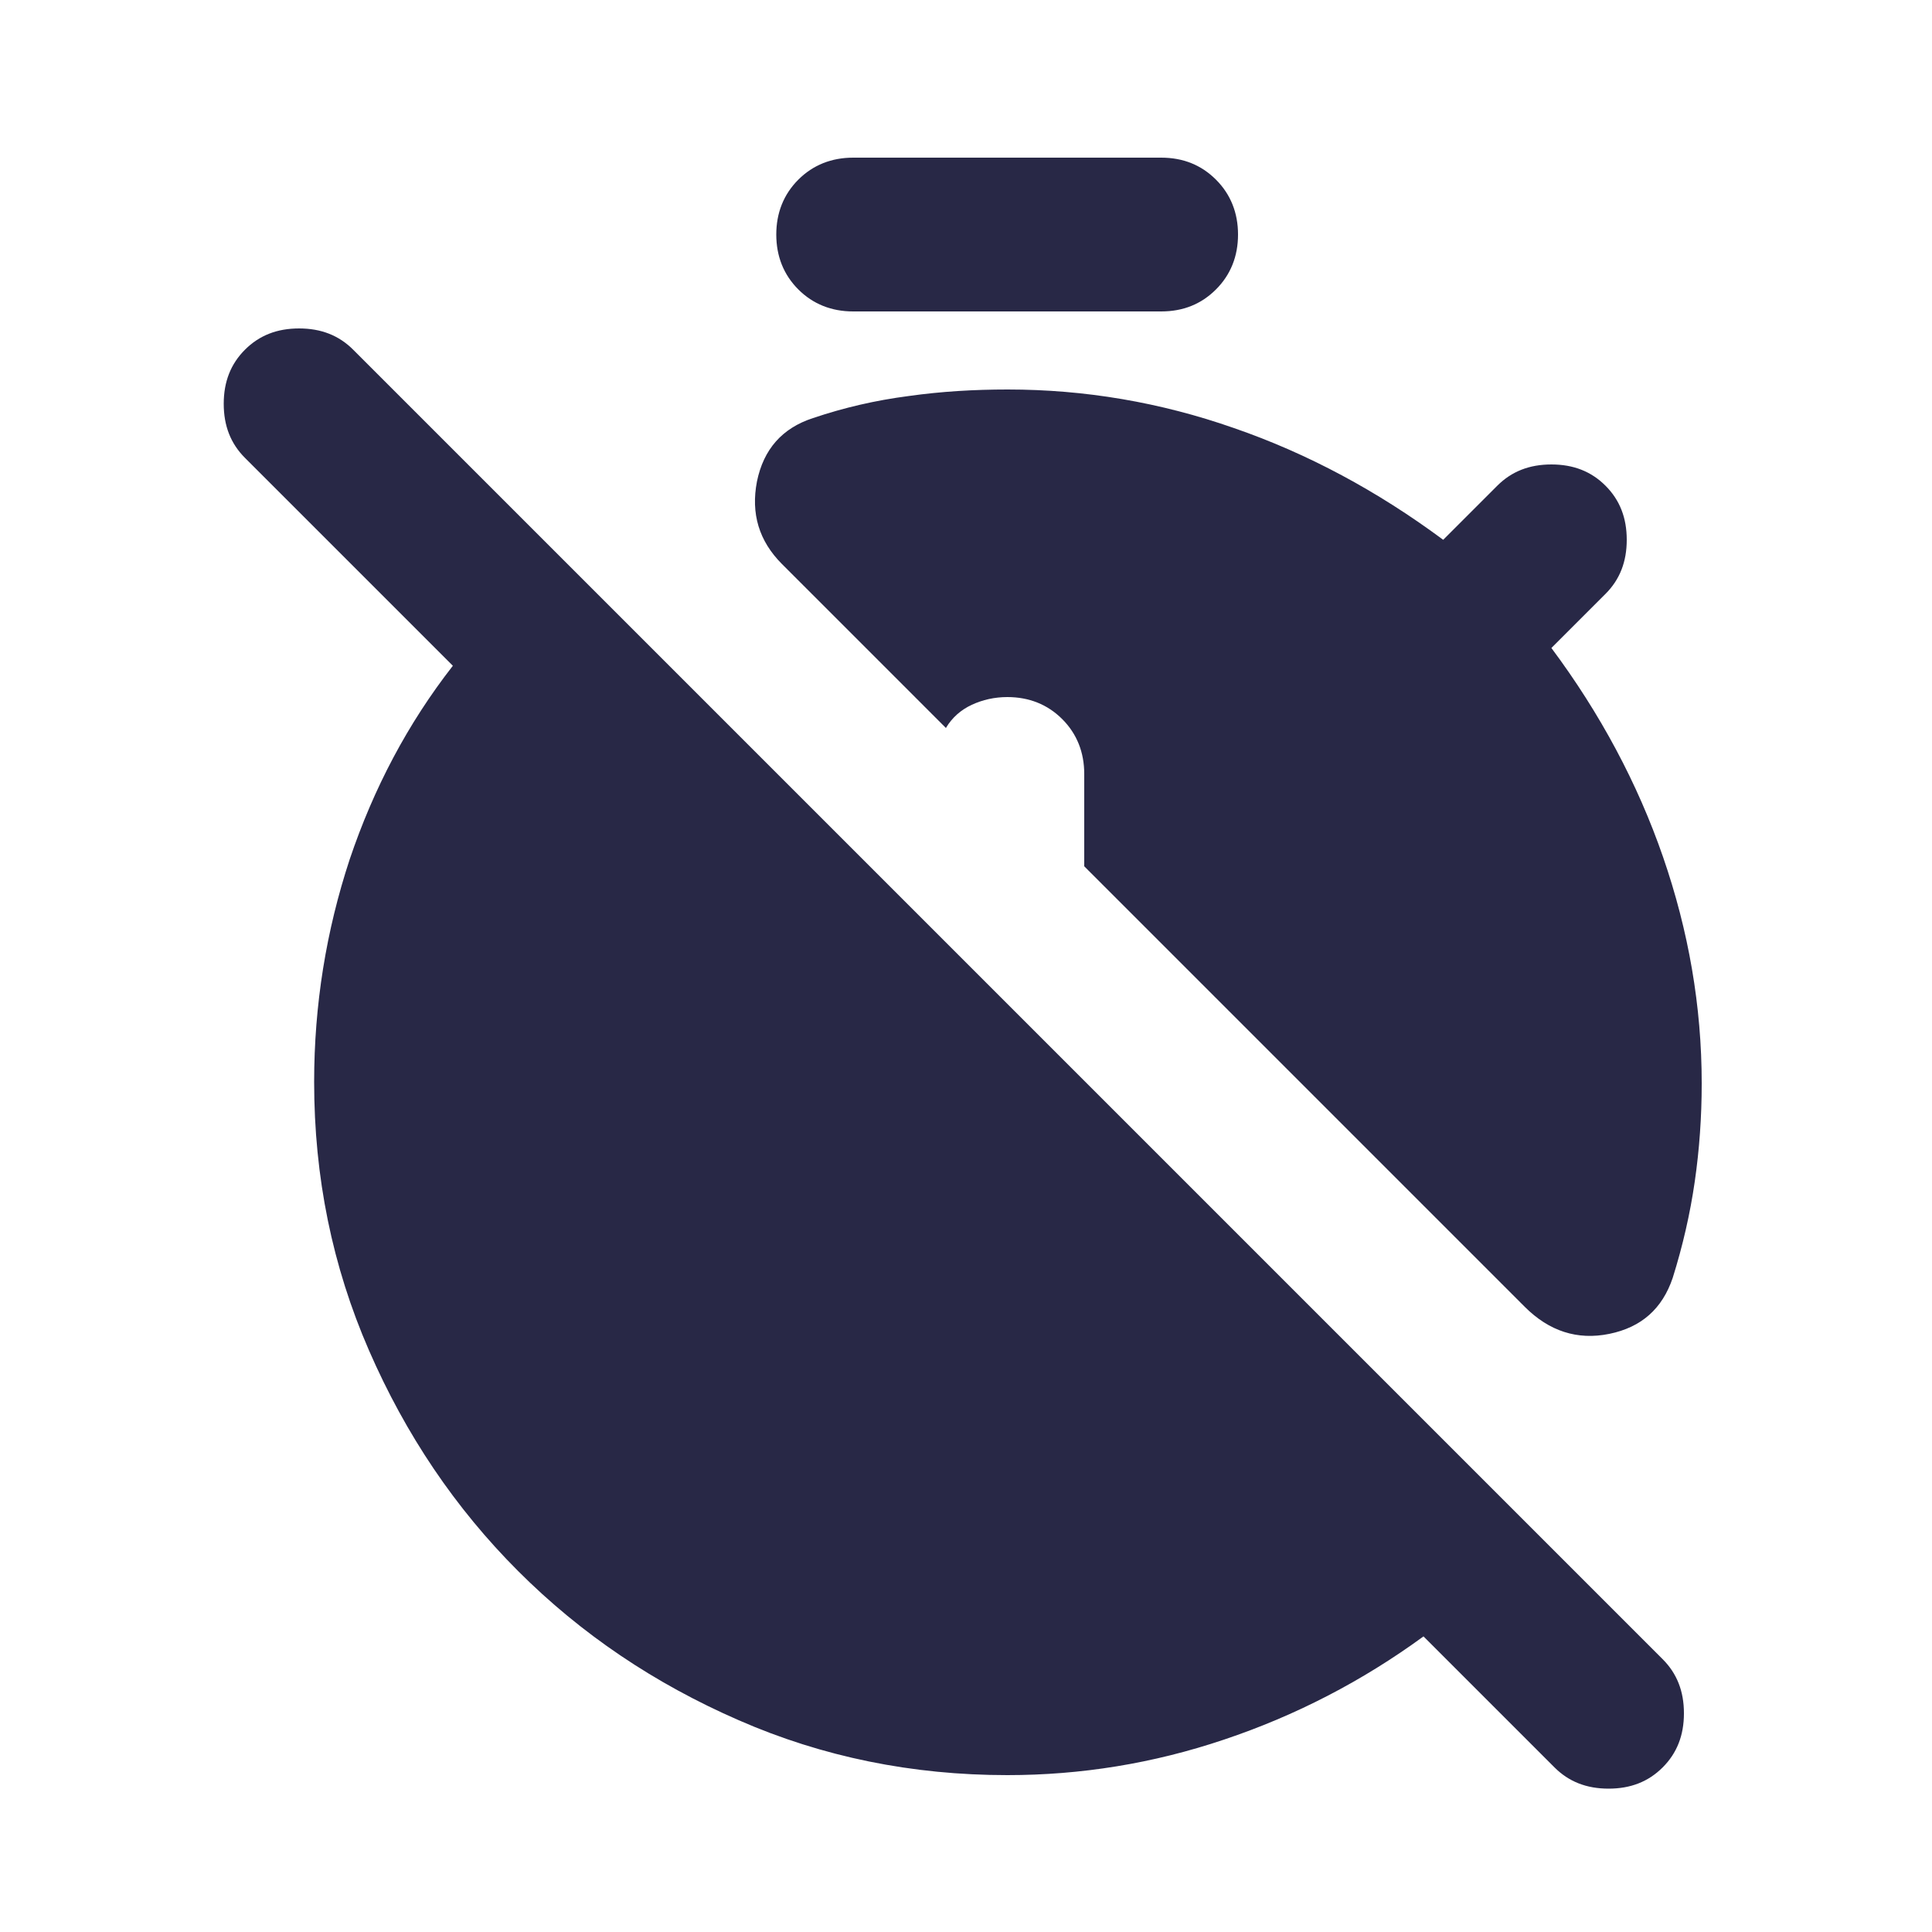 <?xml version="1.0" encoding="UTF-8"?>
<svg id="Ebene_1" data-name="Ebene 1" xmlns="http://www.w3.org/2000/svg" viewBox="0 0 50 50">
  <path d="M26.07,45.94c-2.46,0-4.78-.47-6.95-1.42-2.18-.95-4.08-2.23-5.71-3.86-1.63-1.63-2.91-3.53-3.86-5.71-.95-2.18-1.42-4.49-1.42-6.95,0-1.99.31-3.91.92-5.76.62-1.84,1.5-3.51,2.67-5.01l-5.38-5.38c-.37-.37-.55-.83-.55-1.4s.18-1.03.55-1.4c.37-.37.83-.55,1.4-.55s1.03.18,1.4.55l33.89,33.89c.37.37.55.83.55,1.4s-.18,1.03-.55,1.4c-.37.37-.83.55-1.4.55s-1.03-.18-1.4-.55l-3.39-3.39c-1.59,1.16-3.31,2.05-5.16,2.67-1.84.62-3.71.92-5.61.92ZM22.08,8.06c-.56,0-1.04-.19-1.42-.57s-.57-.86-.57-1.42c0-.56.19-1.04.57-1.42.38-.38.86-.57,1.42-.57h7.97c.57,0,1.04.19,1.42.57.38.38.57.86.57,1.42,0,.56-.19,1.04-.57,1.42-.38.38-.85.57-1.42.57h-7.97ZM39.42,33.78l-11.36-11.36v-2.39c0-.56-.19-1.04-.57-1.42-.38-.38-.86-.57-1.42-.57-.33,0-.64.07-.92.2-.28.13-.51.33-.67.6l-4.24-4.24c-.6-.6-.81-1.31-.65-2.14.17-.83.65-1.38,1.45-1.64.8-.27,1.62-.46,2.47-.57.85-.12,1.7-.17,2.57-.17,1.99,0,3.95.33,5.86,1,1.91.66,3.71,1.63,5.41,2.89l1.4-1.4c.37-.37.83-.55,1.4-.55s1.03.18,1.4.55c.37.37.55.83.55,1.4s-.18,1.03-.55,1.4l-1.4,1.4c1.26,1.69,2.23,3.5,2.89,5.41.66,1.91,1,3.86,1,5.86,0,.86-.06,1.71-.18,2.54-.12.83-.31,1.66-.57,2.49-.27.8-.81,1.28-1.64,1.45-.83.17-1.56-.07-2.19-.7Z" fill="#282846"/>
</svg>